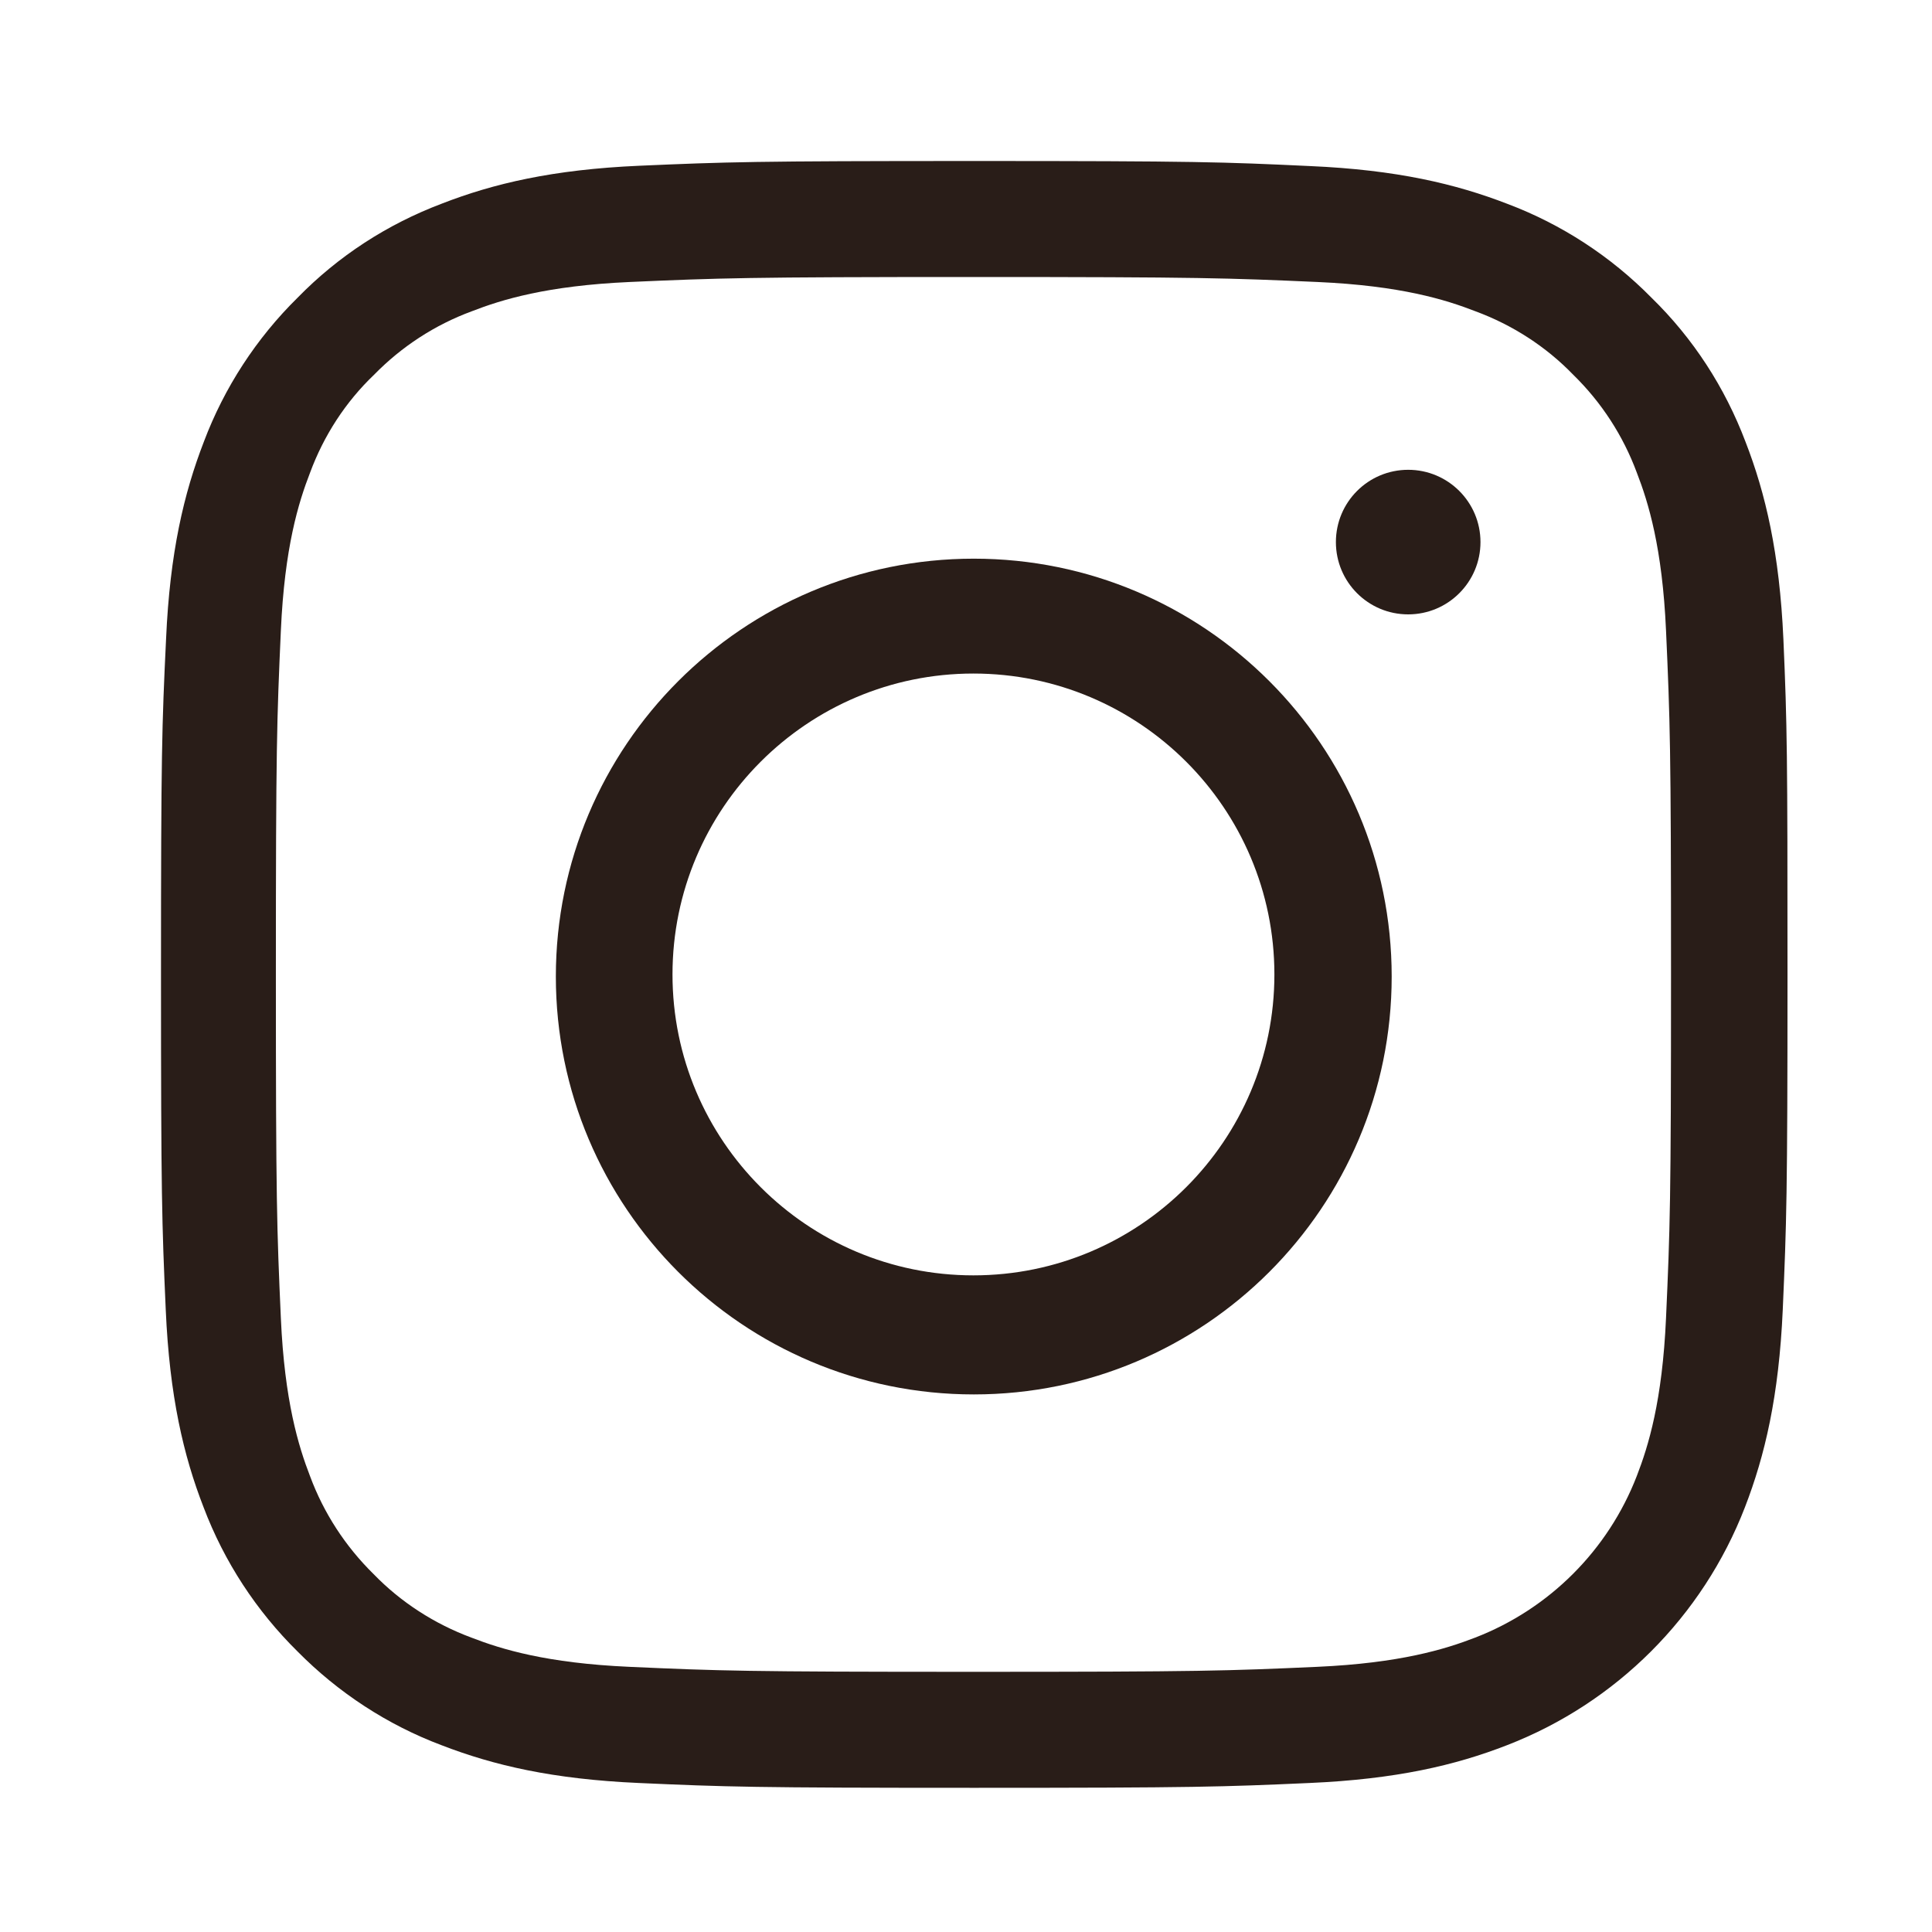 <svg width="24" height="24" viewBox="0 0 24 24" fill="none" xmlns="http://www.w3.org/2000/svg">
<path fill-rule="evenodd" clip-rule="evenodd" d="M18.391 6.734C18.391 7.23 17.989 7.632 17.493 7.632C16.996 7.632 16.595 7.23 16.595 6.734C16.595 6.238 16.996 5.836 17.493 5.836C17.989 5.836 18.391 6.238 18.391 6.734Z" fill="#291D18"/>
<path fill-rule="evenodd" clip-rule="evenodd" d="M20.696 16.372C20.65 17.405 20.477 17.963 20.333 18.335C19.977 19.256 19.246 19.987 18.325 20.343C17.953 20.487 17.391 20.66 16.362 20.706C15.247 20.756 14.912 20.768 12.091 20.768C9.268 20.768 8.93 20.756 7.819 20.706C6.786 20.66 6.228 20.487 5.856 20.343C5.398 20.173 4.98 19.904 4.641 19.554C4.291 19.21 4.022 18.797 3.852 18.339C3.708 17.967 3.535 17.405 3.489 16.376C3.439 15.261 3.427 14.926 3.427 12.104C3.427 9.283 3.439 8.944 3.489 7.833C3.535 6.8 3.708 6.242 3.852 5.871C4.022 5.412 4.291 4.995 4.646 4.656C4.989 4.305 5.402 4.036 5.86 3.867C6.232 3.722 6.795 3.549 7.823 3.503C8.938 3.454 9.273 3.441 12.094 3.441C14.921 3.441 15.255 3.454 16.366 3.503C17.399 3.549 17.957 3.722 18.329 3.867C18.787 4.036 19.205 4.305 19.544 4.656C19.894 4.998 20.163 5.412 20.333 5.871C20.477 6.242 20.65 6.804 20.696 7.833C20.746 8.948 20.758 9.283 20.758 12.104C20.758 14.926 20.746 15.257 20.696 16.372ZM22.154 7.941C22.106 6.868 21.932 6.129 21.684 5.49C21.427 4.811 21.033 4.203 20.515 3.698C20.009 3.184 19.398 2.786 18.727 2.533C18.084 2.284 17.349 2.11 16.275 2.063C15.194 2.012 14.85 2 12.106 2C9.363 2 9.019 2.012 7.941 2.059C6.868 2.106 6.13 2.28 5.49 2.529C4.81 2.786 4.203 3.18 3.697 3.698C3.184 4.203 2.786 4.815 2.533 5.486C2.284 6.129 2.11 6.864 2.063 7.937C2.011 9.019 2 9.363 2 12.106C2 14.85 2.011 15.194 2.059 16.271C2.106 17.345 2.28 18.084 2.529 18.724C2.786 19.402 3.184 20.01 3.697 20.516C4.203 21.028 4.815 21.428 5.486 21.68C6.13 21.929 6.864 22.102 7.937 22.149C9.015 22.197 9.359 22.209 12.102 22.209C14.846 22.209 15.19 22.197 16.267 22.149C17.342 22.102 18.08 21.929 18.719 21.68C20.077 21.155 21.151 20.081 21.676 18.724C21.925 18.08 22.098 17.345 22.146 16.271C22.193 15.194 22.205 14.85 22.205 12.106C22.205 9.363 22.201 9.019 22.154 7.941Z" fill="#291D18"/>
<path fill-rule="evenodd" clip-rule="evenodd" d="M12.092 15.843C10.03 15.843 8.354 14.169 8.354 12.105C8.354 10.041 10.03 8.367 12.092 8.367C14.155 8.367 15.831 10.041 15.831 12.105C15.831 14.169 14.155 15.843 12.092 15.843ZM12.097 6.94C9.23 6.94 6.905 9.265 6.905 12.131C6.905 14.997 9.23 17.322 12.097 17.322C14.963 17.322 17.288 14.997 17.288 12.131C17.288 9.265 14.963 6.94 12.097 6.94Z" fill="#291D18"/>
</svg>
